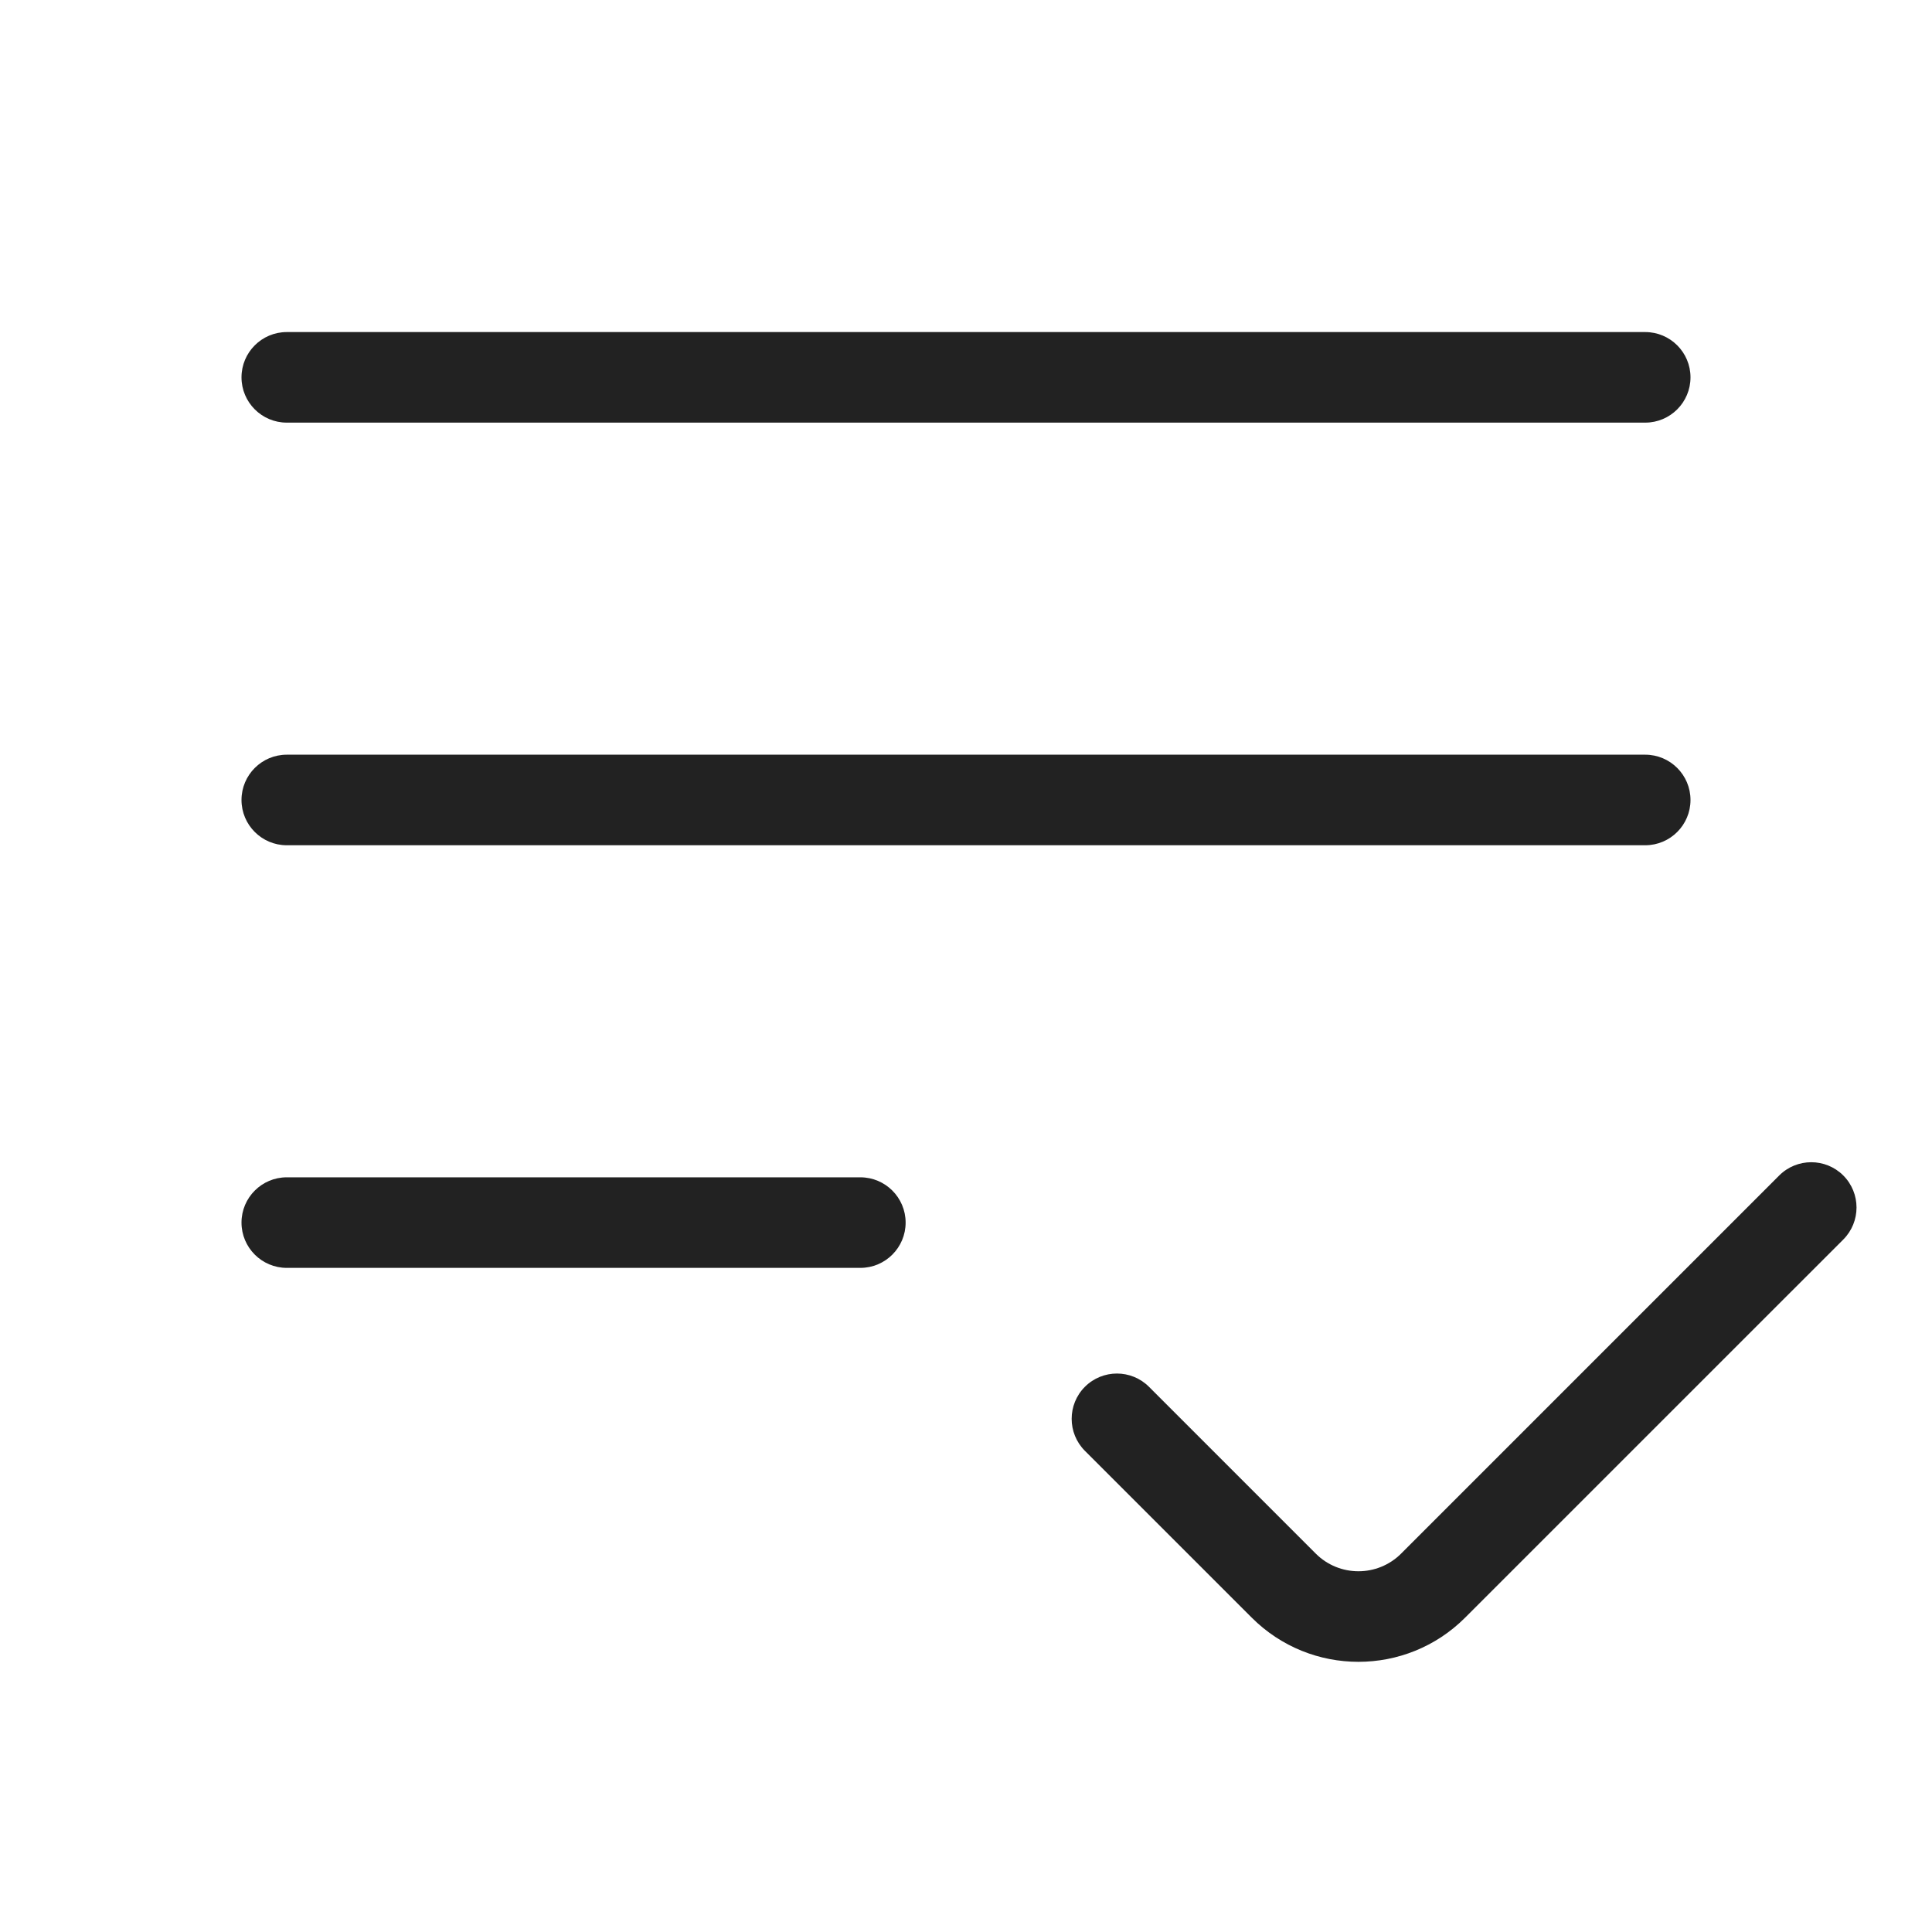 <svg width="64" height="64" viewBox="0 0 64 64" fill="none" xmlns="http://www.w3.org/2000/svg">
<path d="M8 12.5C8 11.672 8.672 11 9.5 11H54.5C55.328 11 56 11.672 56 12.5C56 13.328 55.328 14 54.5 14H9.5C8.672 14 8 13.328 8 12.5Z" fill="#222222"/>
<path d="M9.5 25C8.672 25 8 25.672 8 26.5C8 27.328 8.672 28 9.5 28H54.5C55.328 28 56 27.328 56 26.5C56 25.672 55.328 25 54.5 25H9.5Z" fill="#222222"/>
<path d="M9.5 39C8.672 39 8 39.672 8 40.5C8 41.328 8.672 42 9.5 42H28.5C29.328 42 30 41.328 30 40.5C30 39.672 29.328 39 28.5 39H9.5Z" fill="#222222"/>
<path d="M61.061 41.061C61.646 40.475 61.646 39.525 61.061 38.939C60.475 38.354 59.525 38.354 58.939 38.939L46.414 51.465C45.633 52.245 44.367 52.245 43.586 51.465L38.061 45.939C37.475 45.354 36.525 45.354 35.939 45.939C35.354 46.525 35.354 47.475 35.939 48.061L41.465 53.586C43.417 55.538 46.583 55.538 48.535 53.586L61.061 41.061Z" fill="#222222"/>
</svg>
